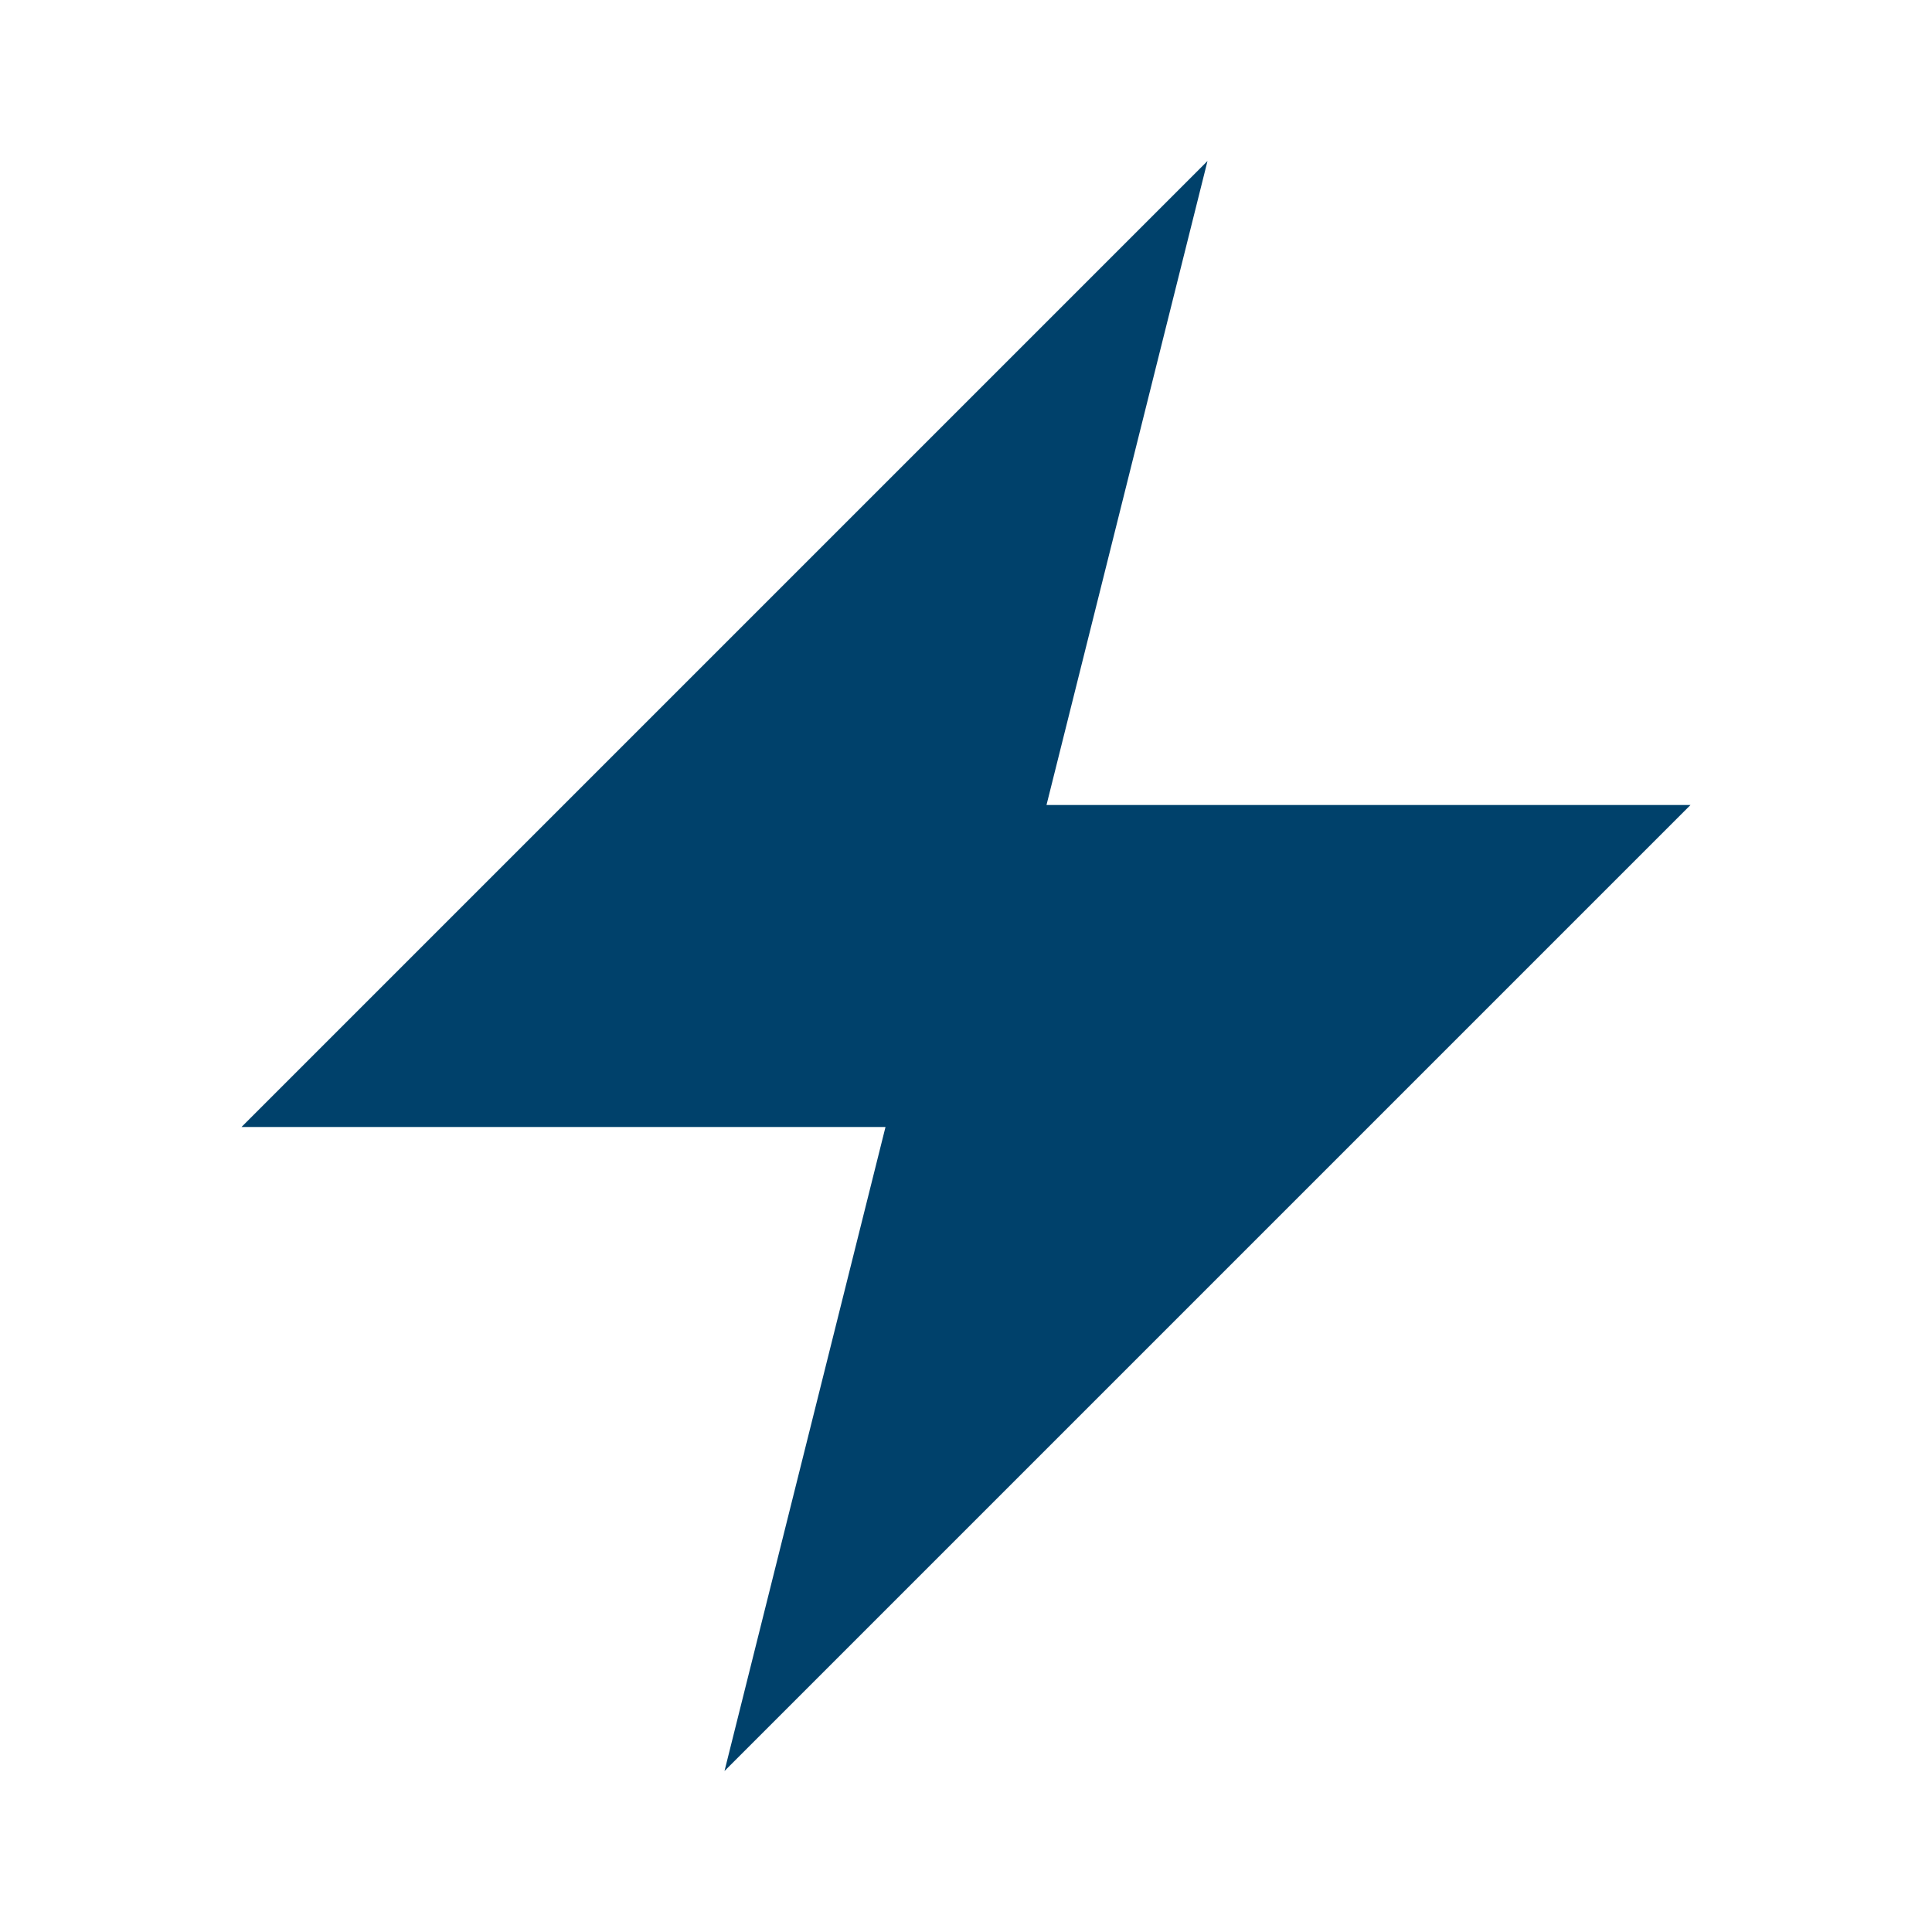 <svg fill="none" height="300" viewBox="0 0 24 24" width="300" xmlns="http://www.w3.org/2000/svg" version="1.1" xmlns:xlink="http://www.w3.org/1999/xlink" xmlns:svgjs="http://svgjs.dev/svgjs"><g width="100%" height="100%" transform="matrix(1,0,0,1,0,0)"><path d="m21 10h-8l2-8-12 12h8l-2 8z" fill="#00416b" fill-opacity="1" data-original-color="#000000ff" stroke="none" stroke-opacity="1"/></g></svg>